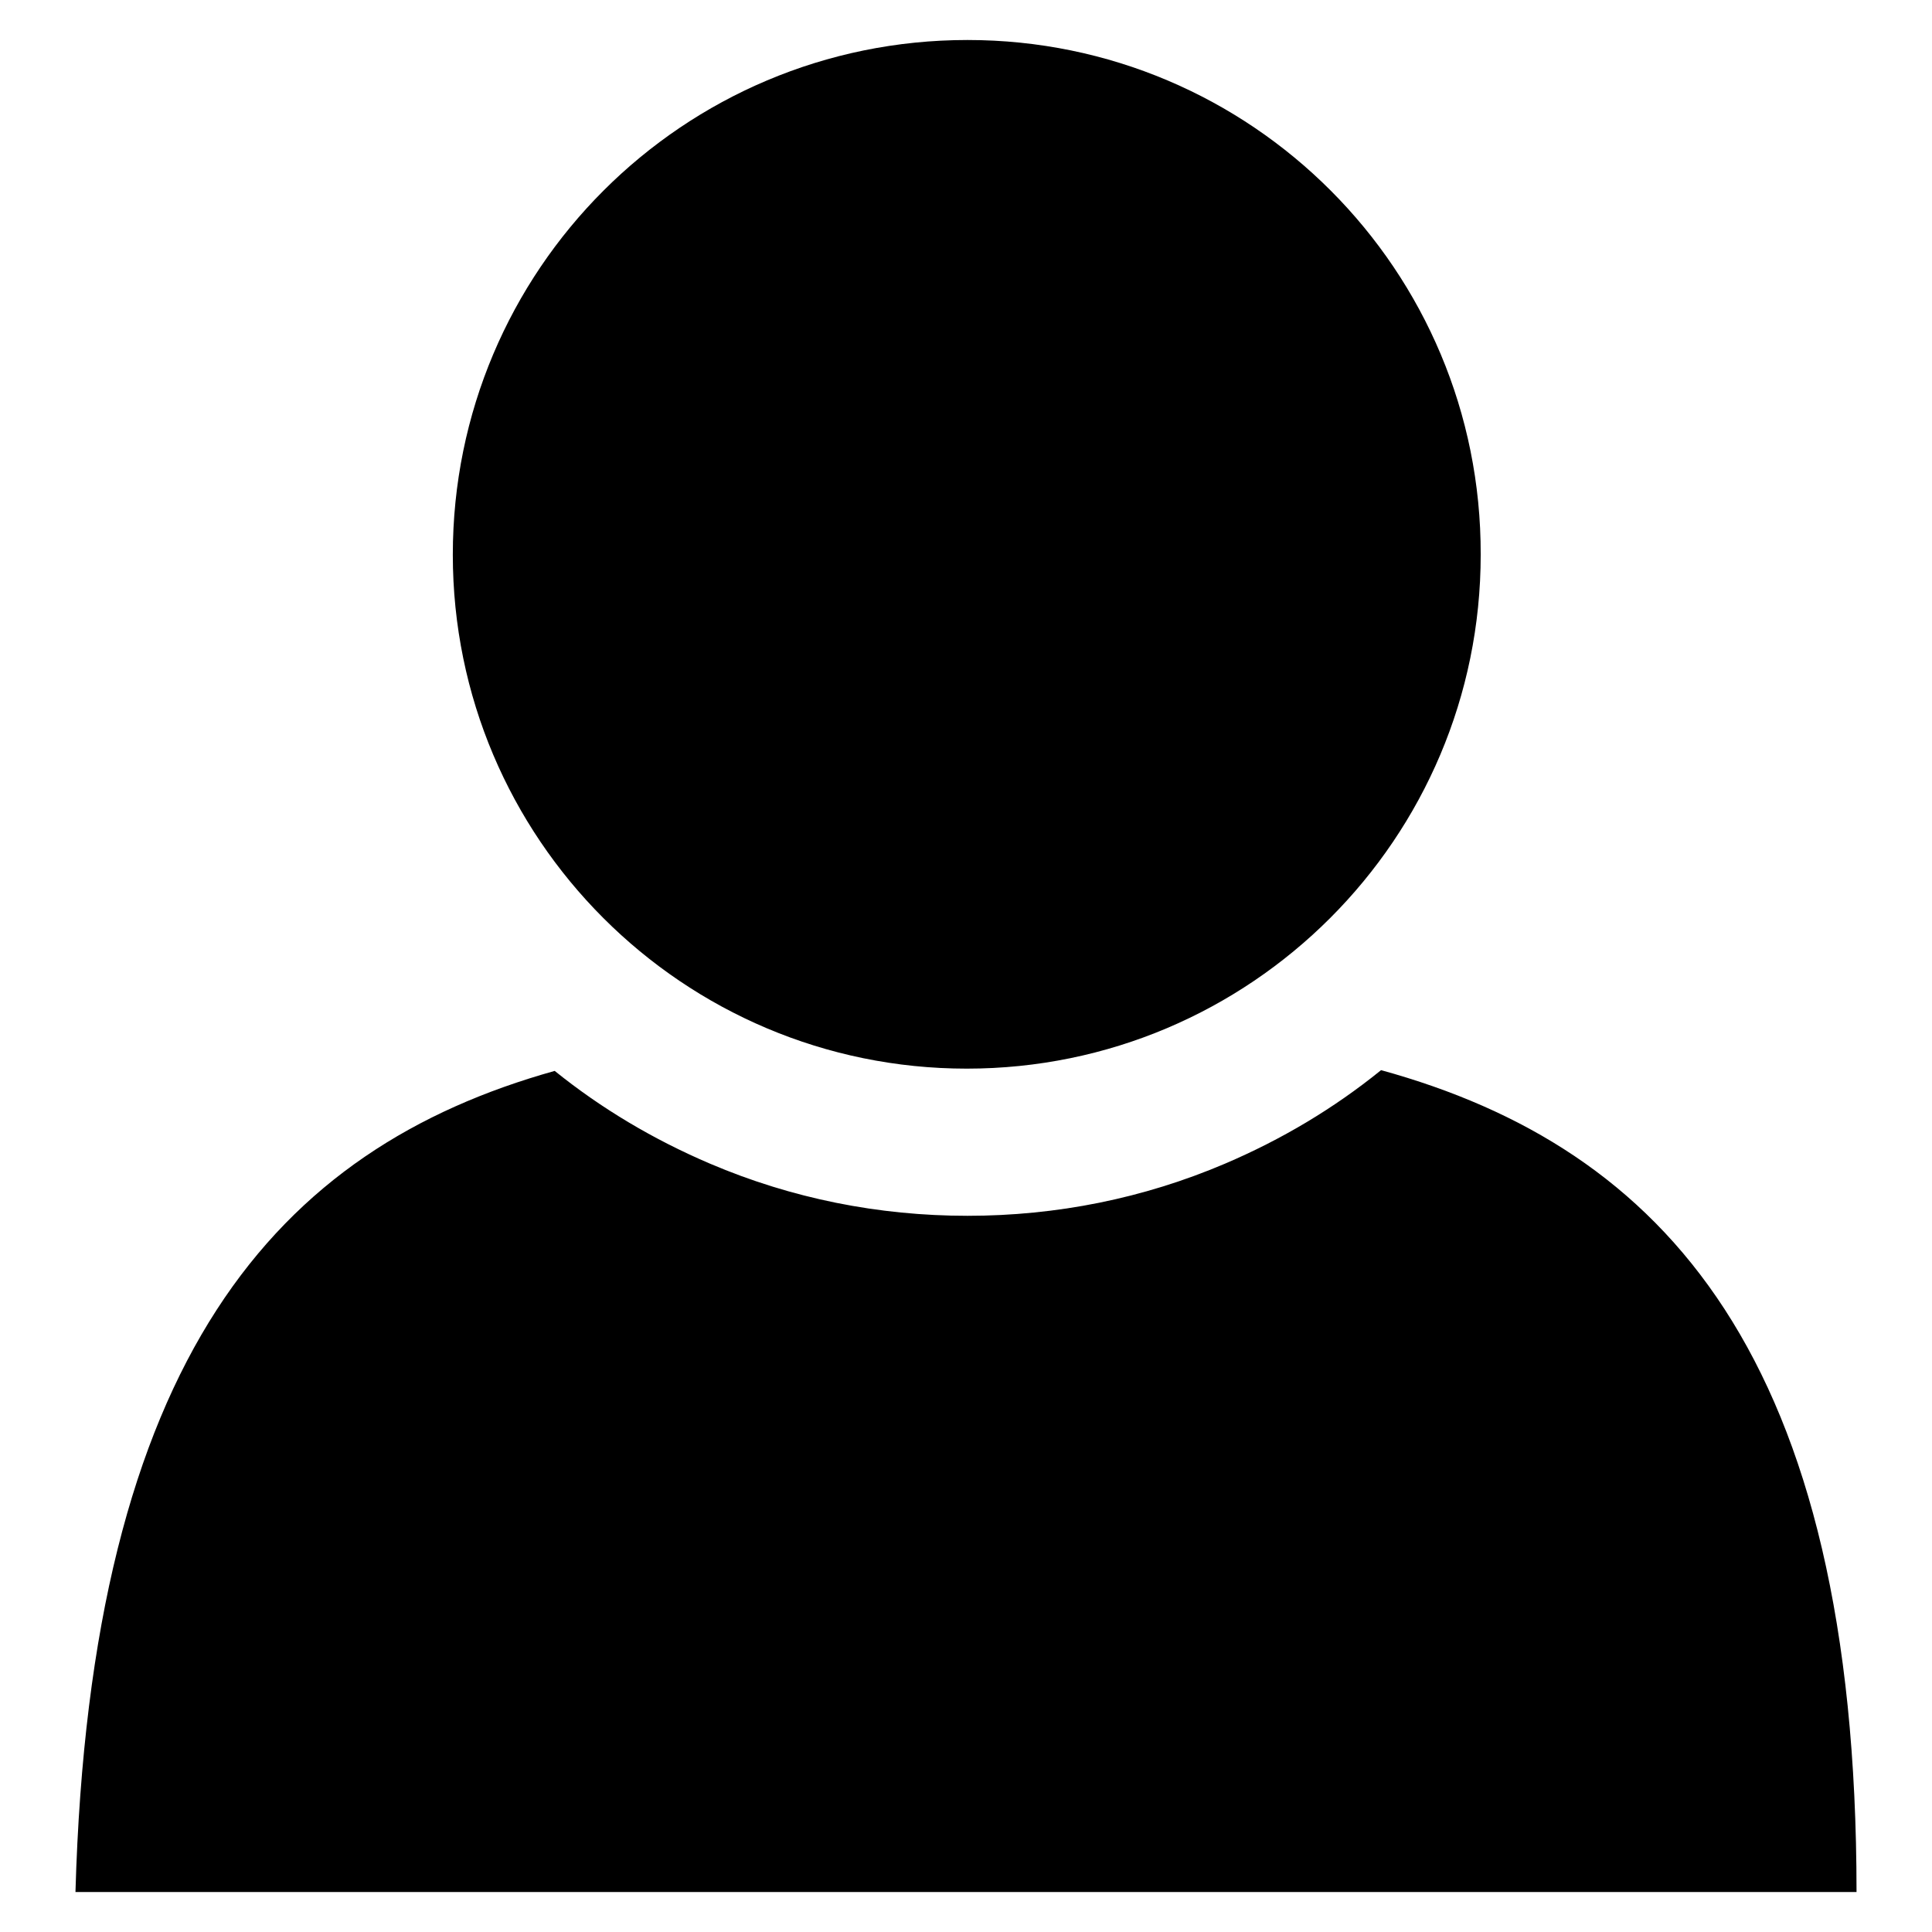 <?xml version="1.0" encoding="utf-8"?>
<!-- Svg Vector Icons : http://www.onlinewebfonts.com/icon -->
<!DOCTYPE svg PUBLIC "-//W3C//DTD SVG 1.1//EN" "http://www.w3.org/Graphics/SVG/1.1/DTD/svg11.dtd">
<svg version="1.1" xmlns="http://www.w3.org/2000/svg" xmlns:xlink="http://www.w3.org/1999/xlink" x="0px" y="0px" viewBox="0 0 256 256" enable-background="new 0 0 256 256" xml:space="preserve">
<g><g><path fill="#000000" d="M183,141.8c-6.3,5.1-13.2,9.2-20.7,12.4c-10.8,4.6-22.3,6.9-34.1,6.9c-11.8,0-23.3-2.3-34.1-6.9c-7.5-3.2-14.4-7.3-20.6-12.3C36.7,152.2,12,179.8,10,250.7h236C246,179.7,220.4,152.1,183,141.8z"/><path fill="#000000" d="M128.2,5.3C90.5,5.3,60,35.8,60,73.5c0,37.6,30.5,68.1,68.1,68.1c37.6,0,68.1-30.5,68.1-68.1C196.3,35.8,165.8,5.3,128.2,5.3z"/></g></g>
</svg>